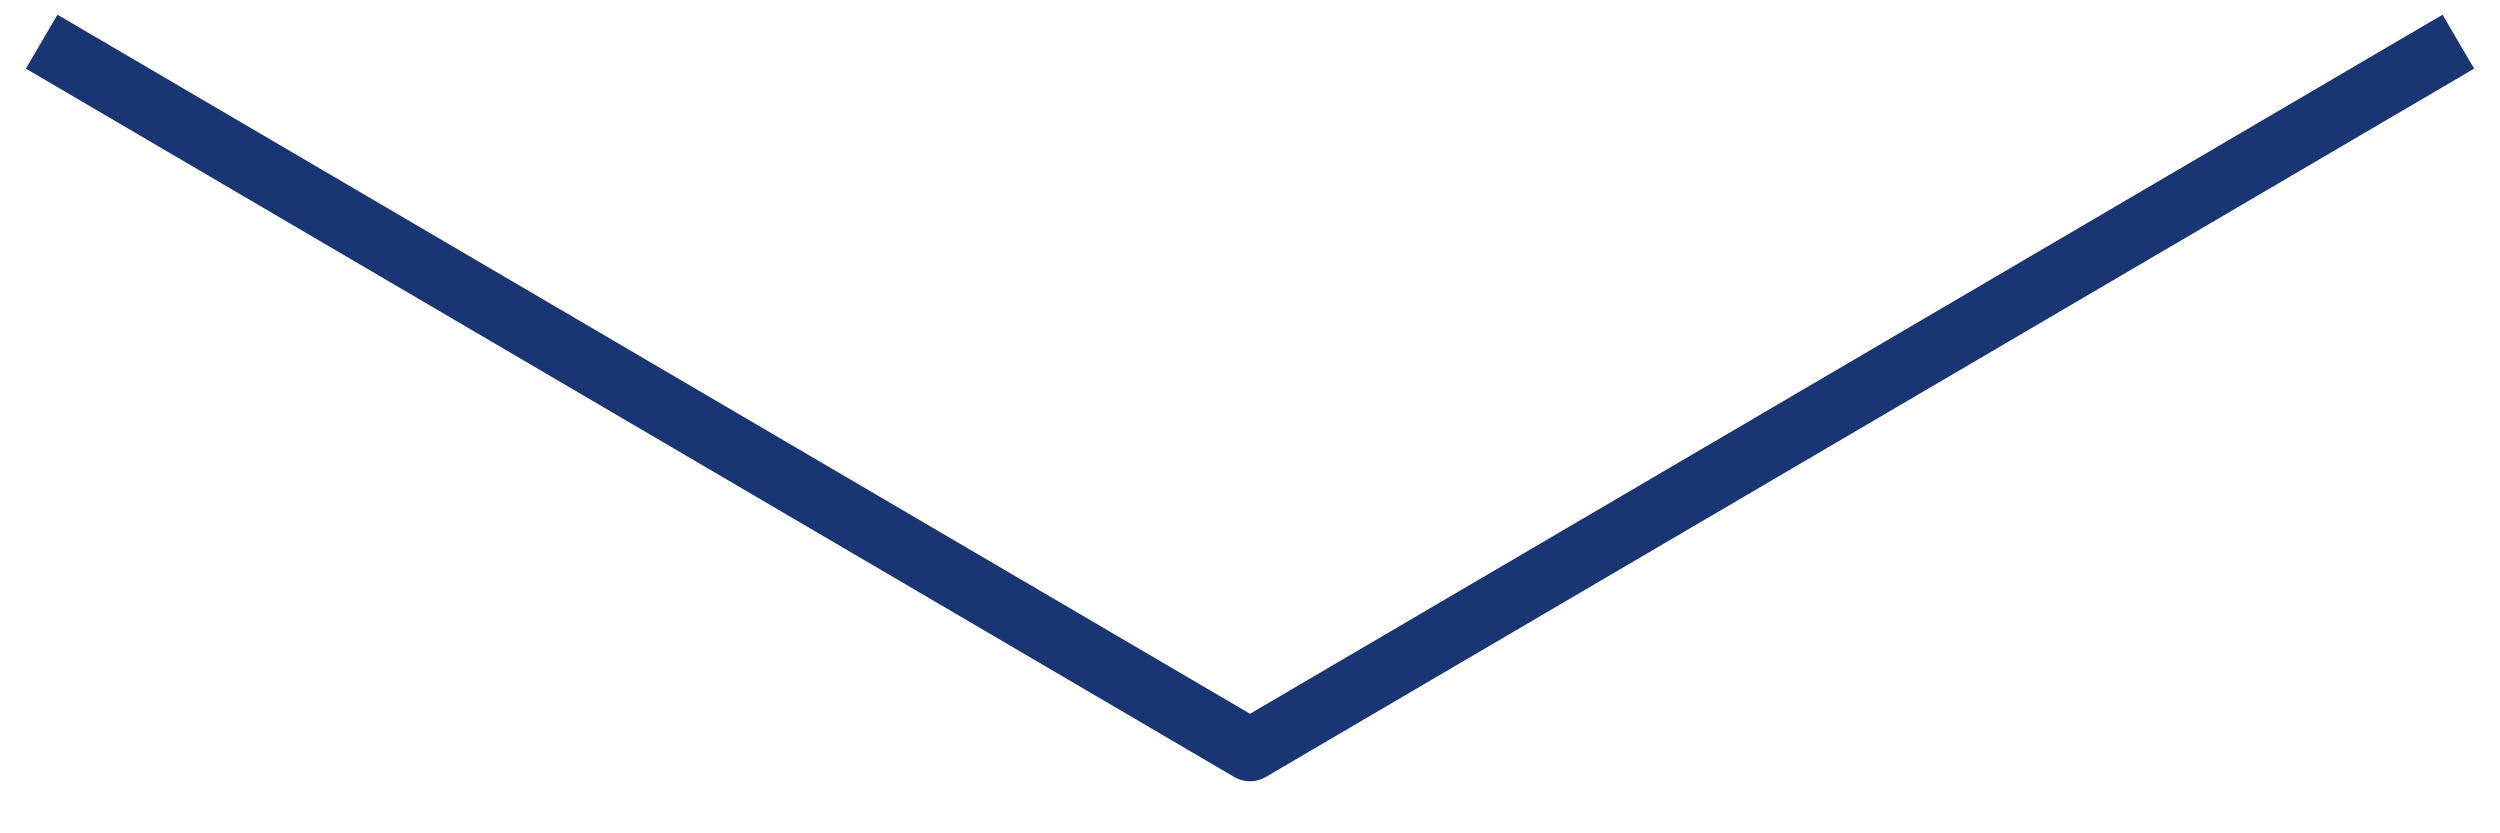 <?xml version="1.0" encoding="utf-8"?>
<!-- Generator: Adobe Illustrator 27.3.1, SVG Export Plug-In . SVG Version: 6.00 Build 0)  -->
<svg version="1.1" id="Ebene_1" xmlns="http://www.w3.org/2000/svg" xmlns:xlink="http://www.w3.org/1999/xlink" x="0px" y="0px"
	 viewBox="0 0 60 20" enable-background="new 0 0 60 20" xml:space="preserve">
<polyline fill="none" stroke="#1A3574" stroke-width="1.5" stroke-linejoin="round" stroke-miterlimit="10" points="1,1 30,18 59,1 
	"/>
</svg>
